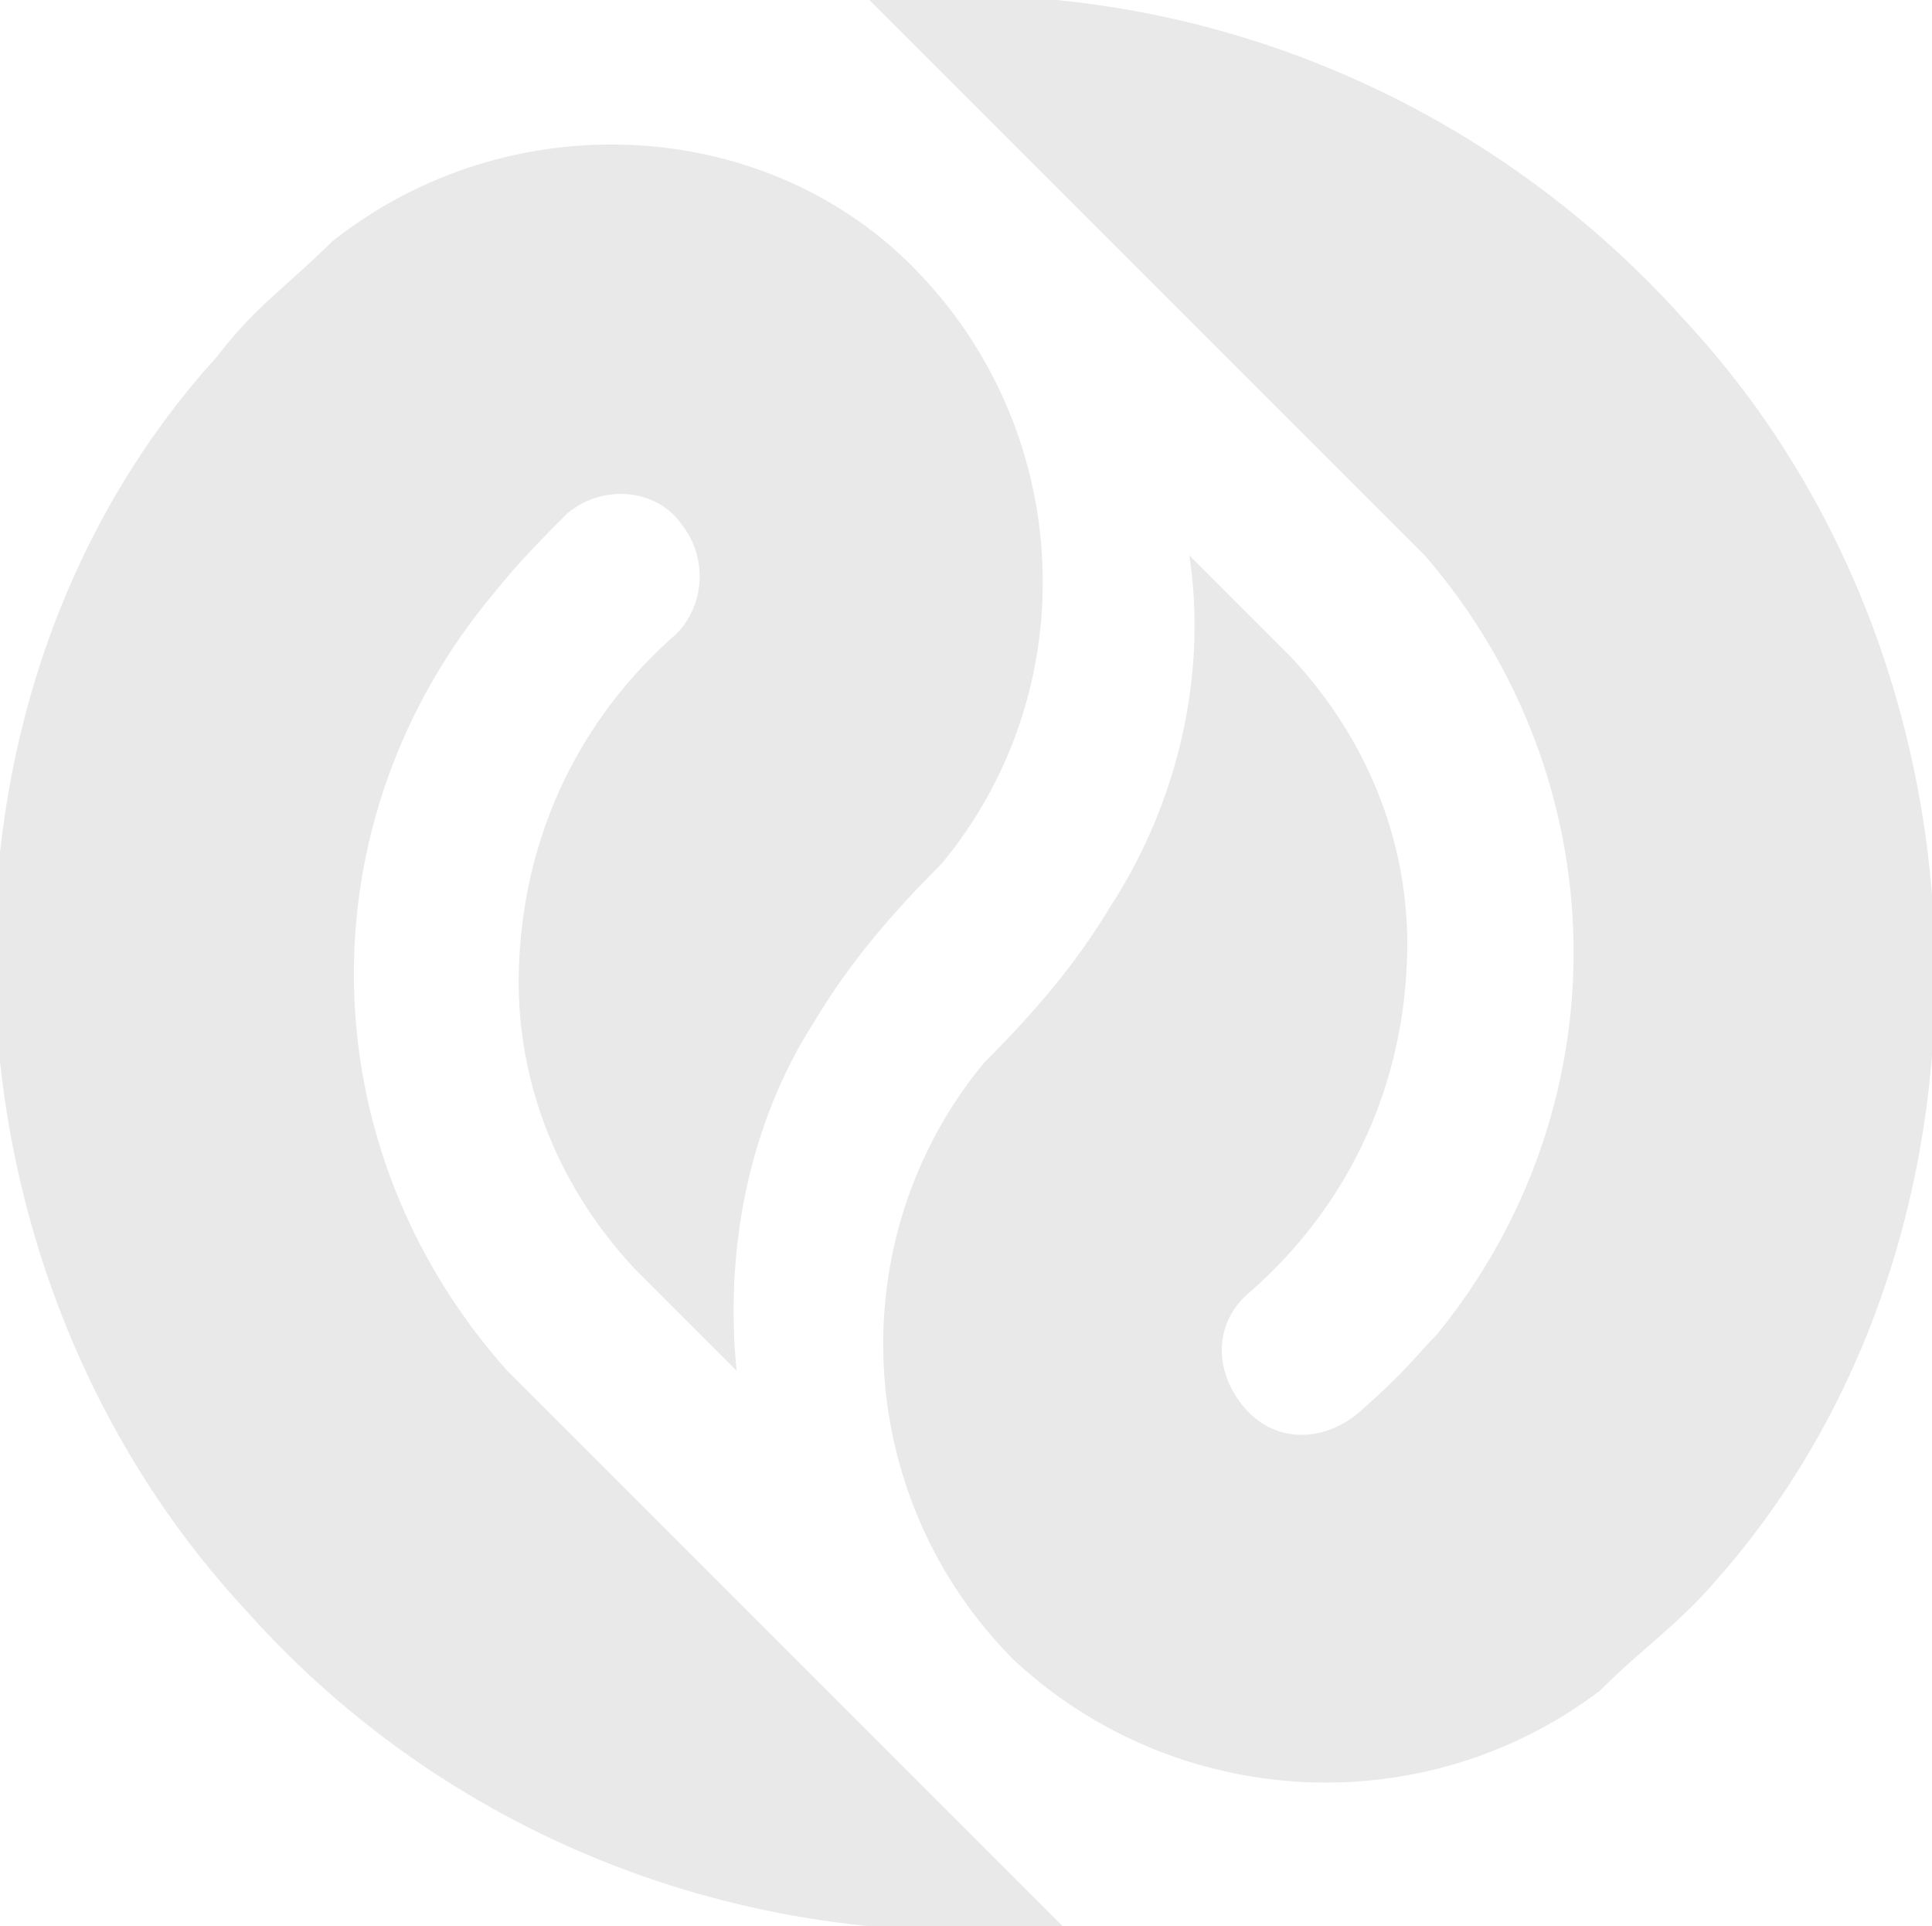 <!-- Design by: Stylepatrol.com  -->
<svg version="1.1" id="Ebene_1" xmlns="http://www.w3.org/2000/svg" xmlns:xlink="http://www.w3.org/1999/xlink" x="0px" y="0px"
	 viewBox="0 0 32 31.9" style="enable-background:new 0 0 32 31.9;" xml:space="preserve">
<style type="text/css">
	.st0{opacity:0.1;}
	.st1{fill:#1D1D1B;}
</style>
<title>Politik-Digital_Logo_Sign_Light10</title>
<g>
	<g id="Ebene_1-2">
		<g class="st0">
			<path class="st1" d="M17.6,31.9c-1.4-1.4-4.9-4.9-9.2-9.2C5.1,19,5,13.6,8.2,9.8C8.6,9.3,9,8.9,9.4,8.5C10,8,10.9,8.1,11.3,8.7
				c0.4,0.5,0.4,1.3-0.1,1.8c-1.6,1.4-2.5,3.3-2.6,5.4c-0.1,1.9,0.6,3.7,1.9,5.1c0.5,0.5,1.7,1.7,1.7,1.7c-0.2-2,0.2-4.1,1.3-5.8
				c0.6-1,1.3-1.8,2.1-2.6c2.4-2.9,2.2-7.2-0.5-9.9C12.6,1.9,8.4,1.7,5.5,4C4.8,4.7,4.2,5.1,3.6,5.9c-5.1,5.6-4.9,15,0.5,20.8
				C7.5,30.5,12.5,32.4,17.6,31.9z"/>
			<path class="st1" d="M14.4,0c1.4,1.4,4.9,4.9,9.2,9.2c3.2,3.7,3.3,9.1,0.2,12.9c-0.3,0.3-0.5,0.6-1.3,1.3
				c-0.6,0.5-1.4,0.5-1.9-0.1c-0.5-0.6-0.5-1.4,0.1-1.9c1.6-1.4,2.5-3.3,2.6-5.4c0.1-1.9-0.6-3.7-1.9-5.1c-0.5-0.5-1.7-1.7-1.7-1.7
				c0.3,2-0.2,4.1-1.3,5.8c-0.6,1-1.3,1.8-2.1,2.6c-2.4,2.9-2.2,7.2,0.5,9.9c2.7,2.5,6.8,2.7,9.7,0.5c0.7-0.7,1.3-1.1,1.9-1.8
				c5-5.6,4.9-15.1-0.5-20.9C24.5,1.5,19.5-0.5,14.4,0z"/>
		</g>
	</g>
</g>
</svg>
